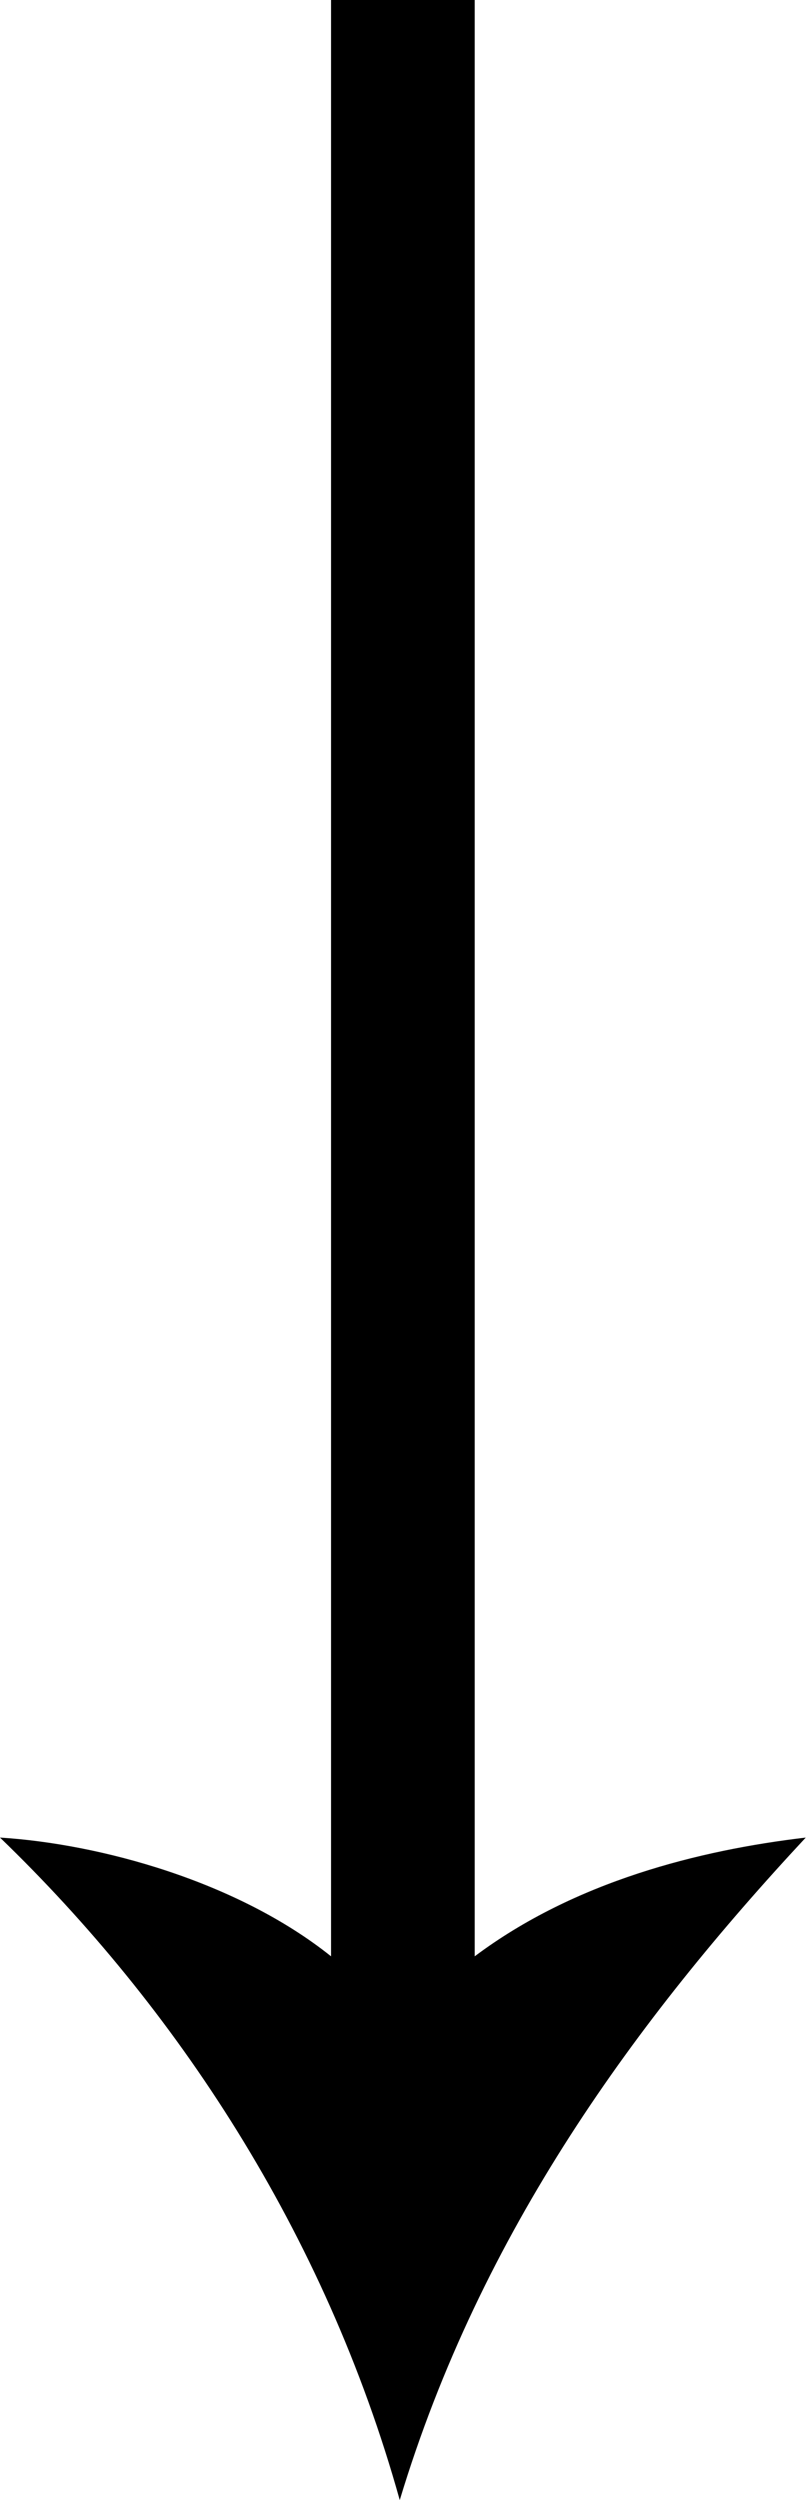 <svg version="1.1" id="Layer_1" xmlns="http://www.w3.org/2000/svg" xmlns:xlink="http://www.w3.org/1999/xlink" x="0px" y="0px"
	 width="13px" height="40px" viewBox="0 0 13 40" style="enable-background:new 0 0 13 40;" xml:space="preserve">
<path d="M5.3,0h2.3v31.3c1.6-1.2,3.6-1.7,5.3-1.9c-2.7,2.9-5.2,6.3-6.5,10.6C5.2,35.7,2.8,32.1,0,29.4c1.6,0.1,3.8,0.7,5.3,1.9V0z"
	/>
</svg>
